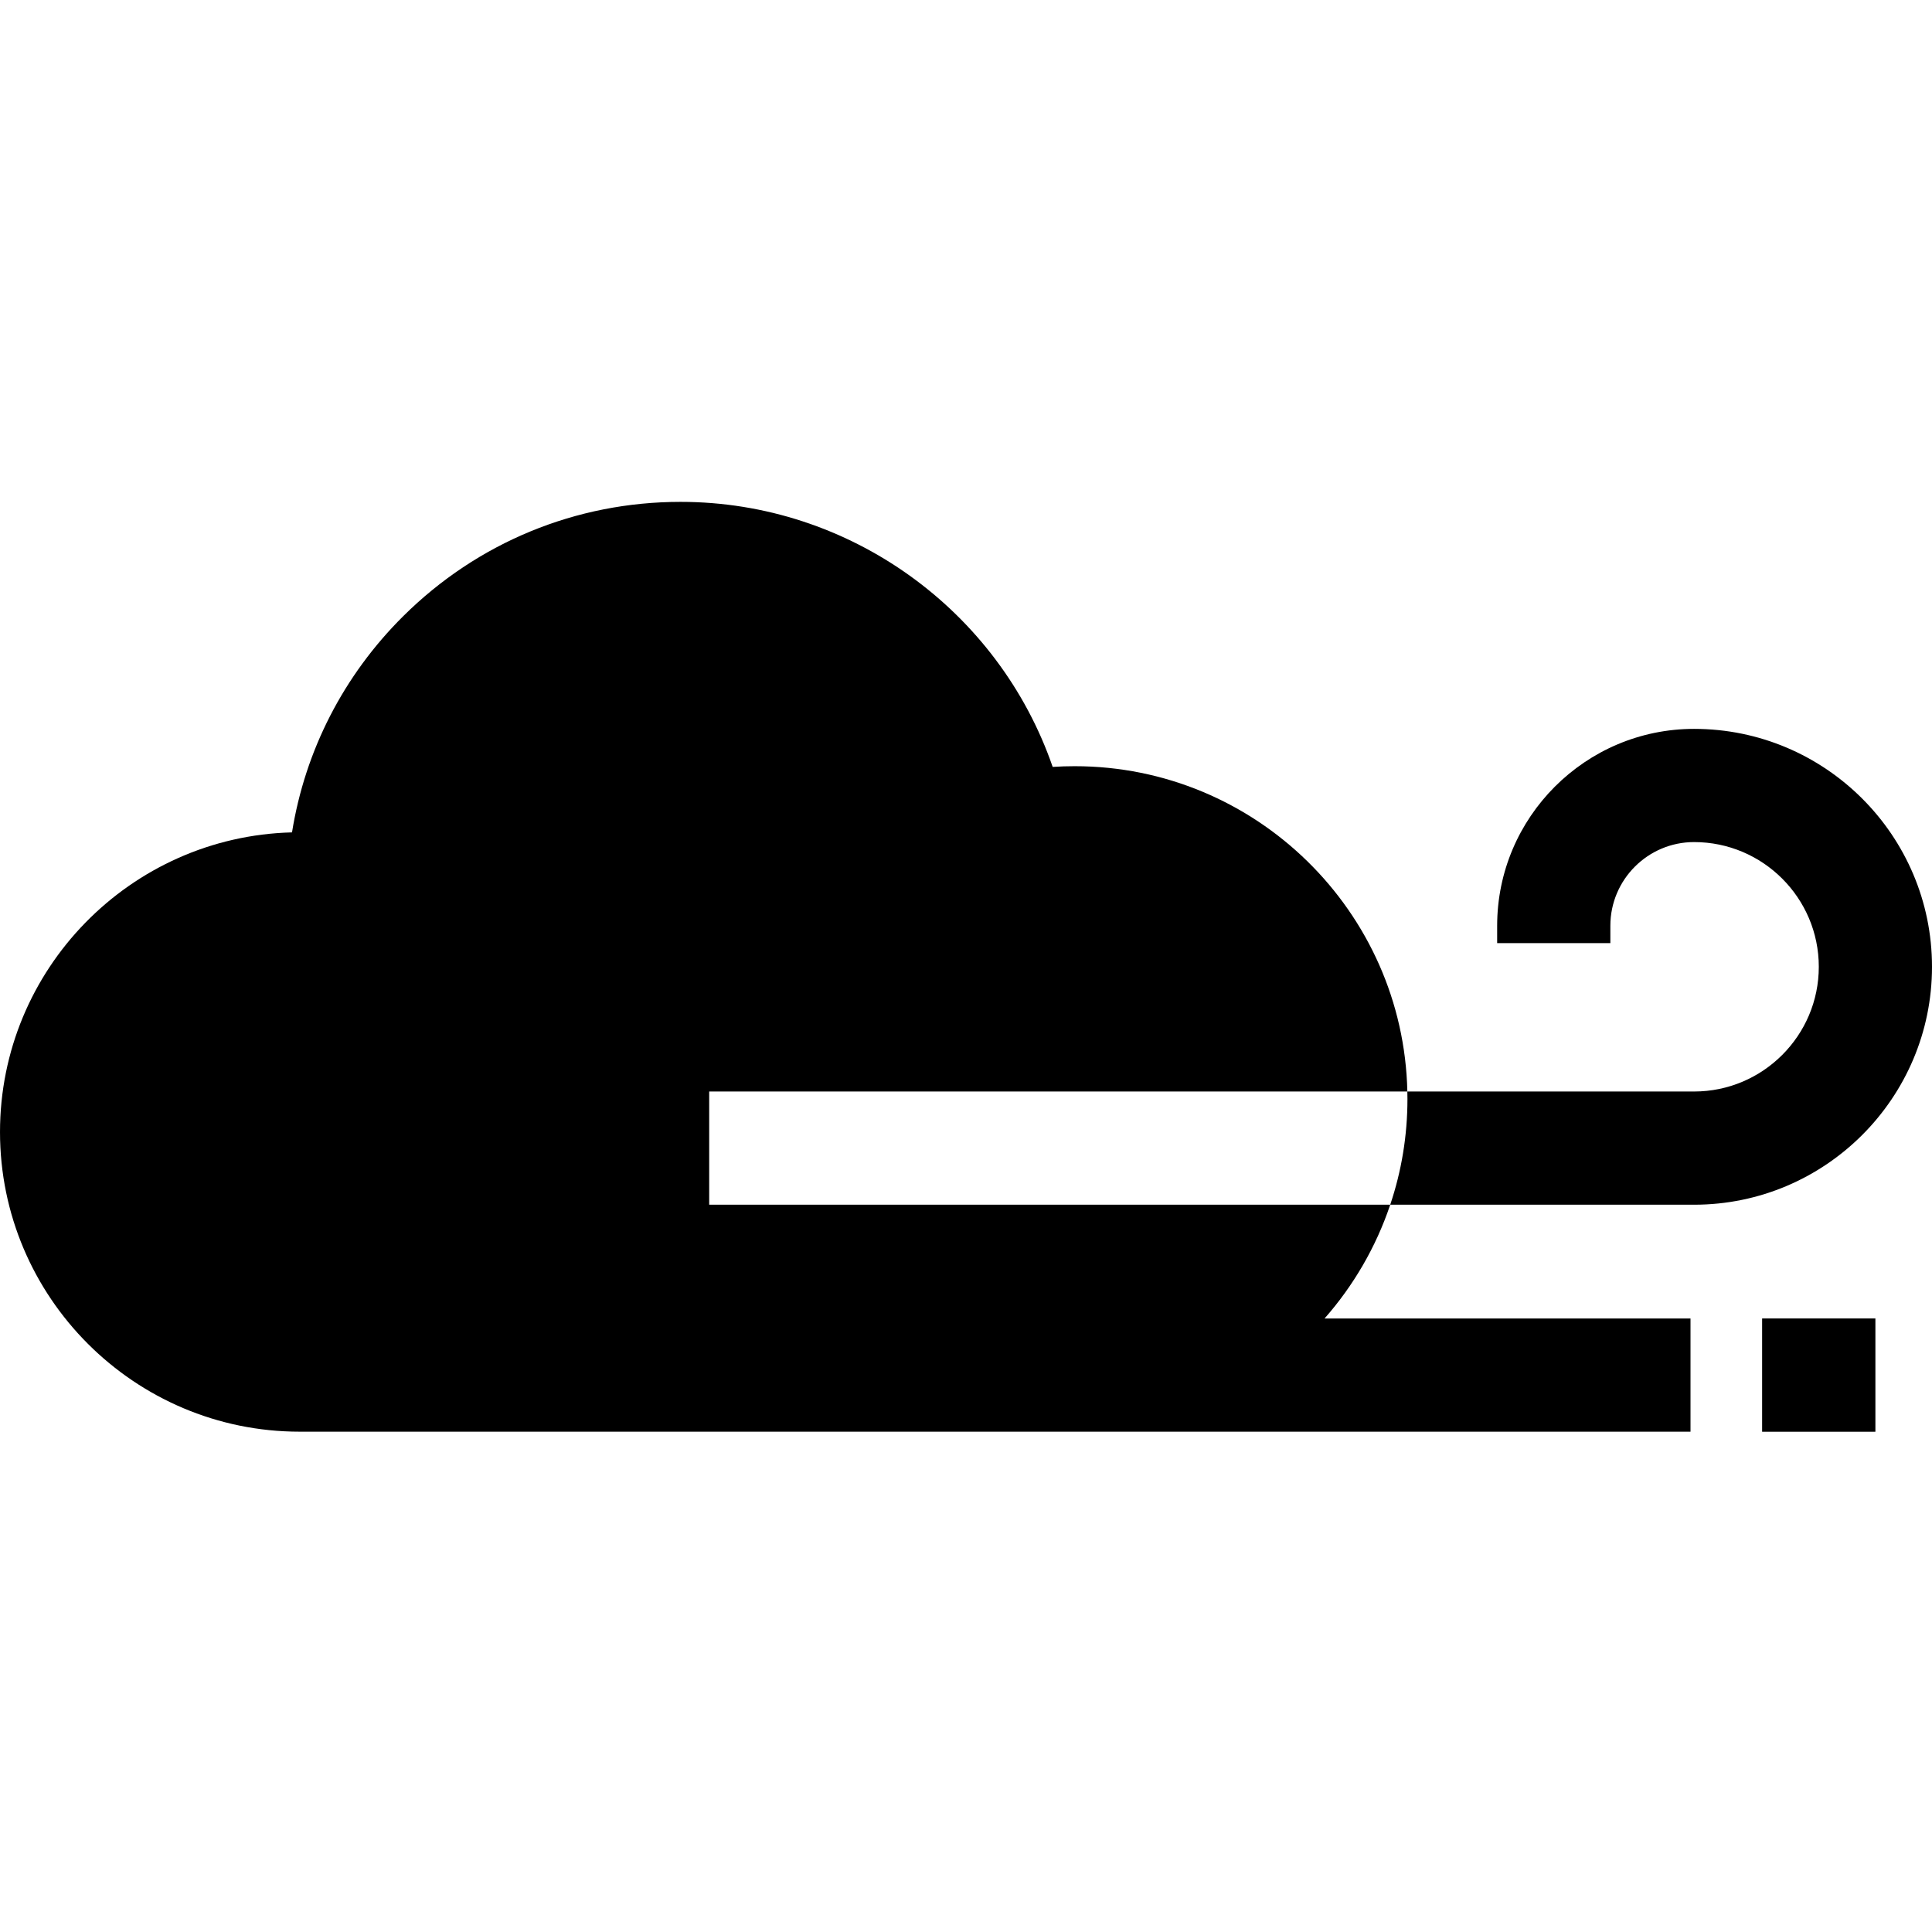 <?xml version="1.0" encoding="UTF-8" standalone="no"?><!-- icon666.com - MILLIONS OF FREE VECTOR ICONS --><svg width="1024" height="1024" viewBox="0 -132 512 511" xmlns="http://www.w3.org/2000/svg"><path d="m466.98 216.906h30.02v30.02h-30.02zm0 0"/><path d="m368.422 186.762h-180.48v-30h185.02c-1.039-47.723-40.191-86.211-88.16-86.211-1.941 0-3.891.059-5.832.188-14.309-41.43-53.738-70.238-98.617-70.238-27.723 0-53.82 10.762-73.492 30.289-15.84 15.73-26.008 35.66-29.477 57.301-42.863 1.09-77.383 36.289-77.383 79.398 0 43.793 35.629 79.422 79.43 79.422l368.57.004v-30h-96.984s.004-.004.004-.004c7.66-8.699 13.629-18.93 17.402-30.148zm0 0"/><path d="m368.422 186.762h80.527c34.77 0 63.051-28.293 63.051-63.051 0-34.77-28.281-63.051-63.051-63.051-28.777 0-52.188 23.41-52.188 52.18v4.602h30v-4.602c0-12.23 9.949-22.18 22.188-22.18 18.223 0 33.051 14.82 33.051 33.051 0 18.219-14.828 33.051-33.051 33.051h-75.988c.02.648.027 1.309.027 1.969 0 9.801-1.598 19.219-4.566 28.031zm0 0"/></svg>